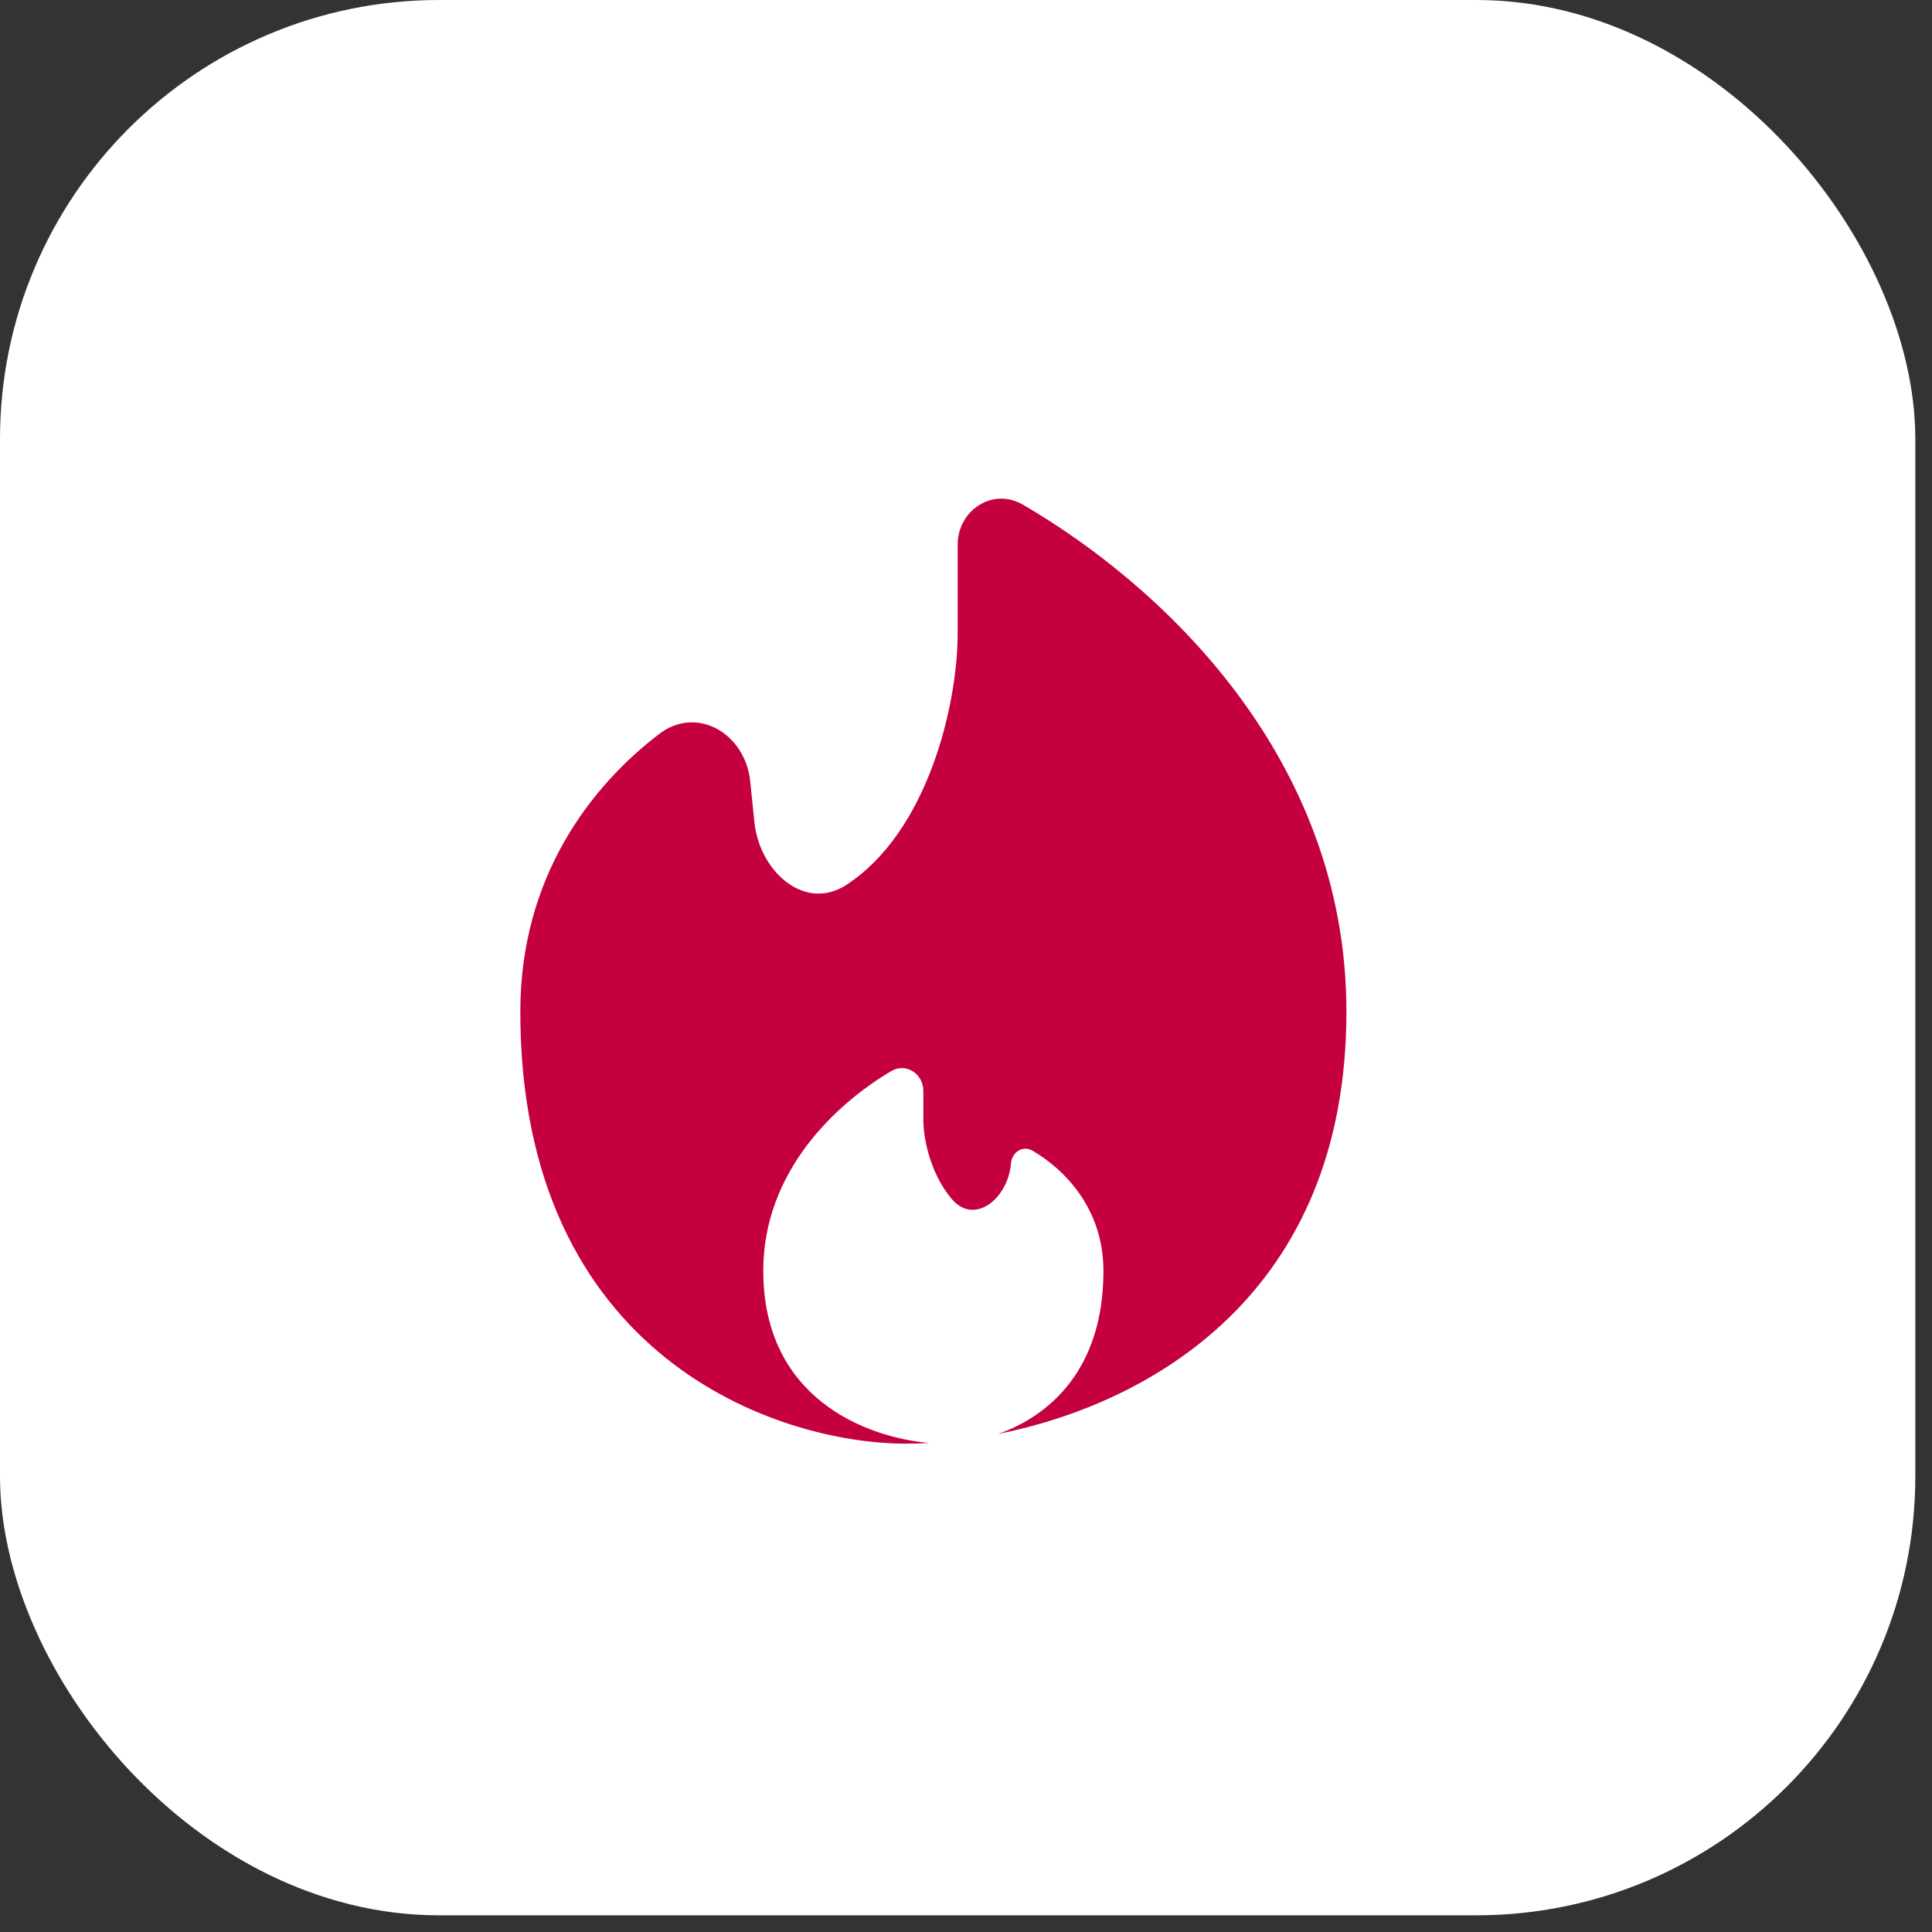 <?xml version="1.0" encoding="UTF-8"?> <svg xmlns="http://www.w3.org/2000/svg" width="44" height="44" viewBox="0 0 44 44" fill="none"><rect x="0" y="0" width="44" height="44" fill="#333333" stroke="none"/><rect width="43.62" height="43.62" rx="10" fill="white"></rect><path d="M22.731 32.658C26.191 31.965 30.664 29.476 30.664 23.041C30.664 17.184 26.377 13.285 23.295 11.493C22.611 11.095 21.81 11.618 21.81 12.409V14.433C21.81 16.029 21.139 18.941 19.275 20.153C18.323 20.771 17.295 19.846 17.18 18.716L17.085 17.789C16.974 16.711 15.876 16.057 15.015 16.714C13.467 17.895 11.85 19.962 11.85 23.041C11.85 30.911 17.703 32.878 20.63 32.878C20.8 32.878 20.979 32.873 21.165 32.862C19.72 32.739 17.383 31.842 17.383 28.943C17.383 26.675 19.038 25.14 20.295 24.395C20.633 24.194 21.029 24.454 21.029 24.848V25.5C21.029 25.999 21.222 26.779 21.681 27.313C22.201 27.917 22.964 27.284 23.026 26.489C23.045 26.239 23.297 26.079 23.515 26.206C24.224 26.62 25.13 27.507 25.13 28.943C25.13 31.209 23.881 32.252 22.731 32.658Z" fill="#C4003E"></path></svg> 